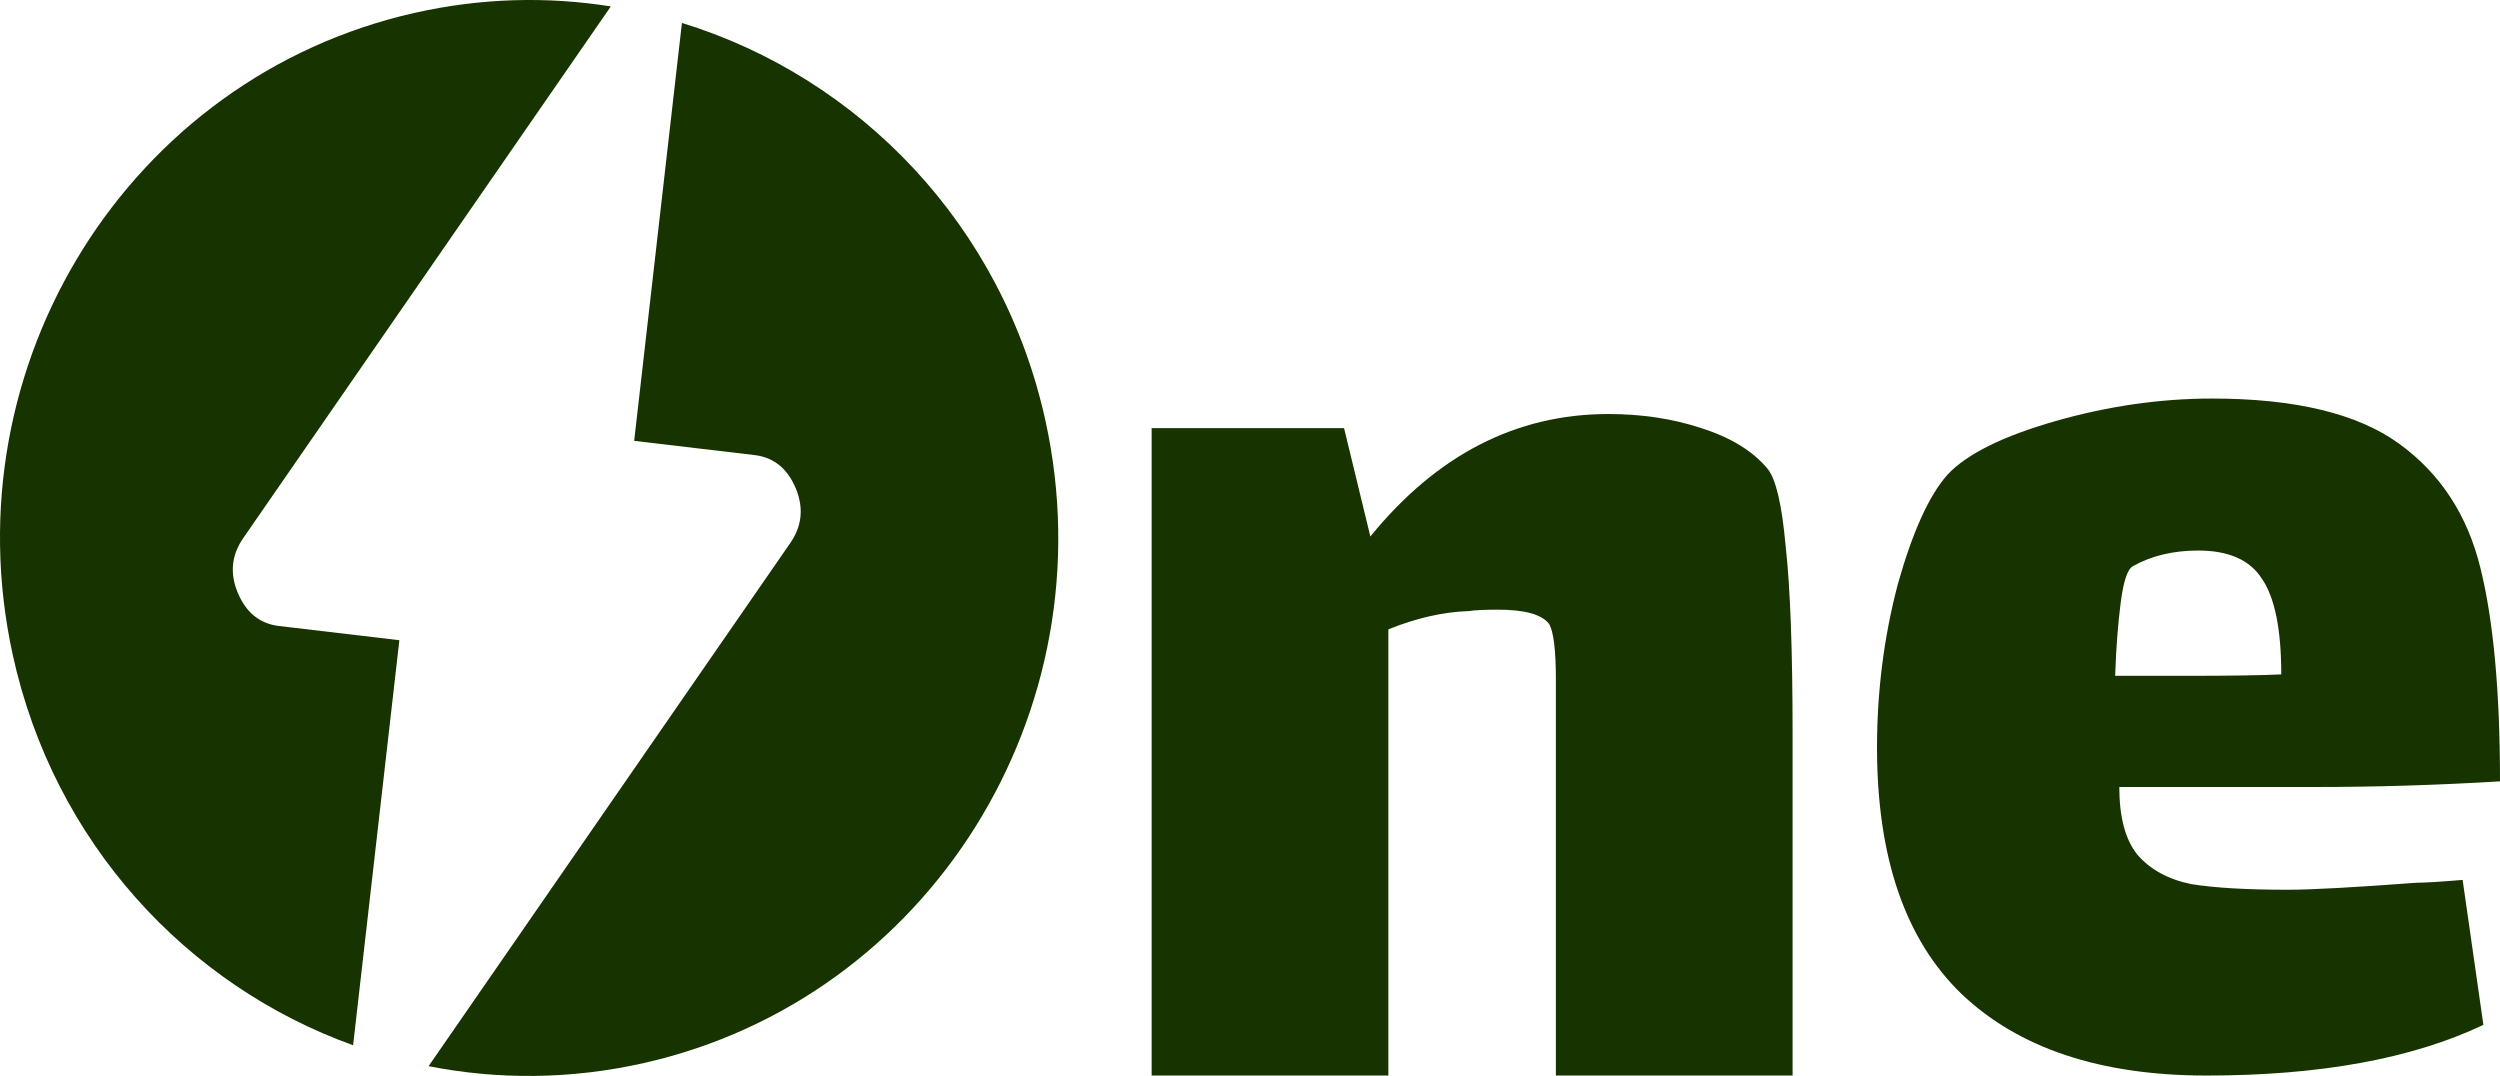 <svg width="79" height="34" viewBox="0 0 79 34" fill="none" xmlns="http://www.w3.org/2000/svg">
<path d="M12.62 20.231L8.818 19.782C8.212 19.711 7.777 19.361 7.514 18.732C7.251 18.102 7.318 17.512 7.716 16.961L19.302 0.203C17.295 -0.117 15.196 -0.067 13.093 0.409C4.08 2.446 -1.602 11.526 0.402 20.689C1.7 26.625 5.906 31.141 11.158 33.03L12.62 20.231Z" fill="#163300"/>
<path d="M13.543 33.691C15.729 34.122 18.037 34.114 20.349 33.591C29.362 31.554 35.043 22.474 33.04 13.311C31.681 7.1 27.14 2.445 21.549 0.725L20.04 13.931L23.842 14.38C24.448 14.452 24.883 14.802 25.146 15.431C25.409 16.06 25.342 16.65 24.944 17.201L13.543 33.691Z" fill="#163300"/>
<path d="M55.859 14.818C56.121 15.144 56.311 15.959 56.427 17.264C56.573 18.568 56.646 20.555 56.646 23.224V33.987H49.166V21.489C49.166 20.54 49.093 19.947 48.947 19.71C48.714 19.413 48.174 19.265 47.328 19.265C46.92 19.265 46.614 19.28 46.41 19.31C45.593 19.339 44.747 19.532 43.872 19.888V33.987H36.392V13.528H42.472L43.303 16.953C45.403 14.373 47.911 13.083 50.828 13.083C51.878 13.083 52.855 13.231 53.759 13.528C54.692 13.824 55.392 14.254 55.859 14.818Z" fill="#163300"/>
<path d="M72.307 28.116C73.036 28.116 74.392 28.042 76.375 27.894C76.638 27.894 77.119 27.864 77.819 27.805L78.475 32.386C76.229 33.453 73.313 33.987 69.726 33.987C66.372 33.987 63.791 33.127 61.983 31.407C60.204 29.688 59.314 27.093 59.314 23.624C59.314 21.845 59.533 20.125 59.97 18.465C60.437 16.804 60.962 15.648 61.545 14.995C62.158 14.343 63.295 13.78 64.957 13.305C66.62 12.831 68.268 12.594 69.901 12.594C72.526 12.594 74.494 13.068 75.806 14.017C77.119 14.966 77.979 16.285 78.388 17.975C78.796 19.636 79 21.875 79 24.691C77.017 24.81 75.077 24.869 73.182 24.869H66.97C66.97 25.818 67.159 26.53 67.538 27.004C67.947 27.479 68.516 27.79 69.245 27.938C69.974 28.057 70.995 28.116 72.307 28.116ZM67.407 17.887C67.232 17.975 67.101 18.361 67.014 19.043C66.926 19.725 66.868 20.496 66.839 21.356H69.113C70.484 21.356 71.476 21.341 72.088 21.311C72.088 19.888 71.884 18.88 71.476 18.287C71.097 17.694 70.426 17.397 69.463 17.397C68.676 17.397 67.991 17.56 67.407 17.887Z" fill="#163300"/>
</svg>
